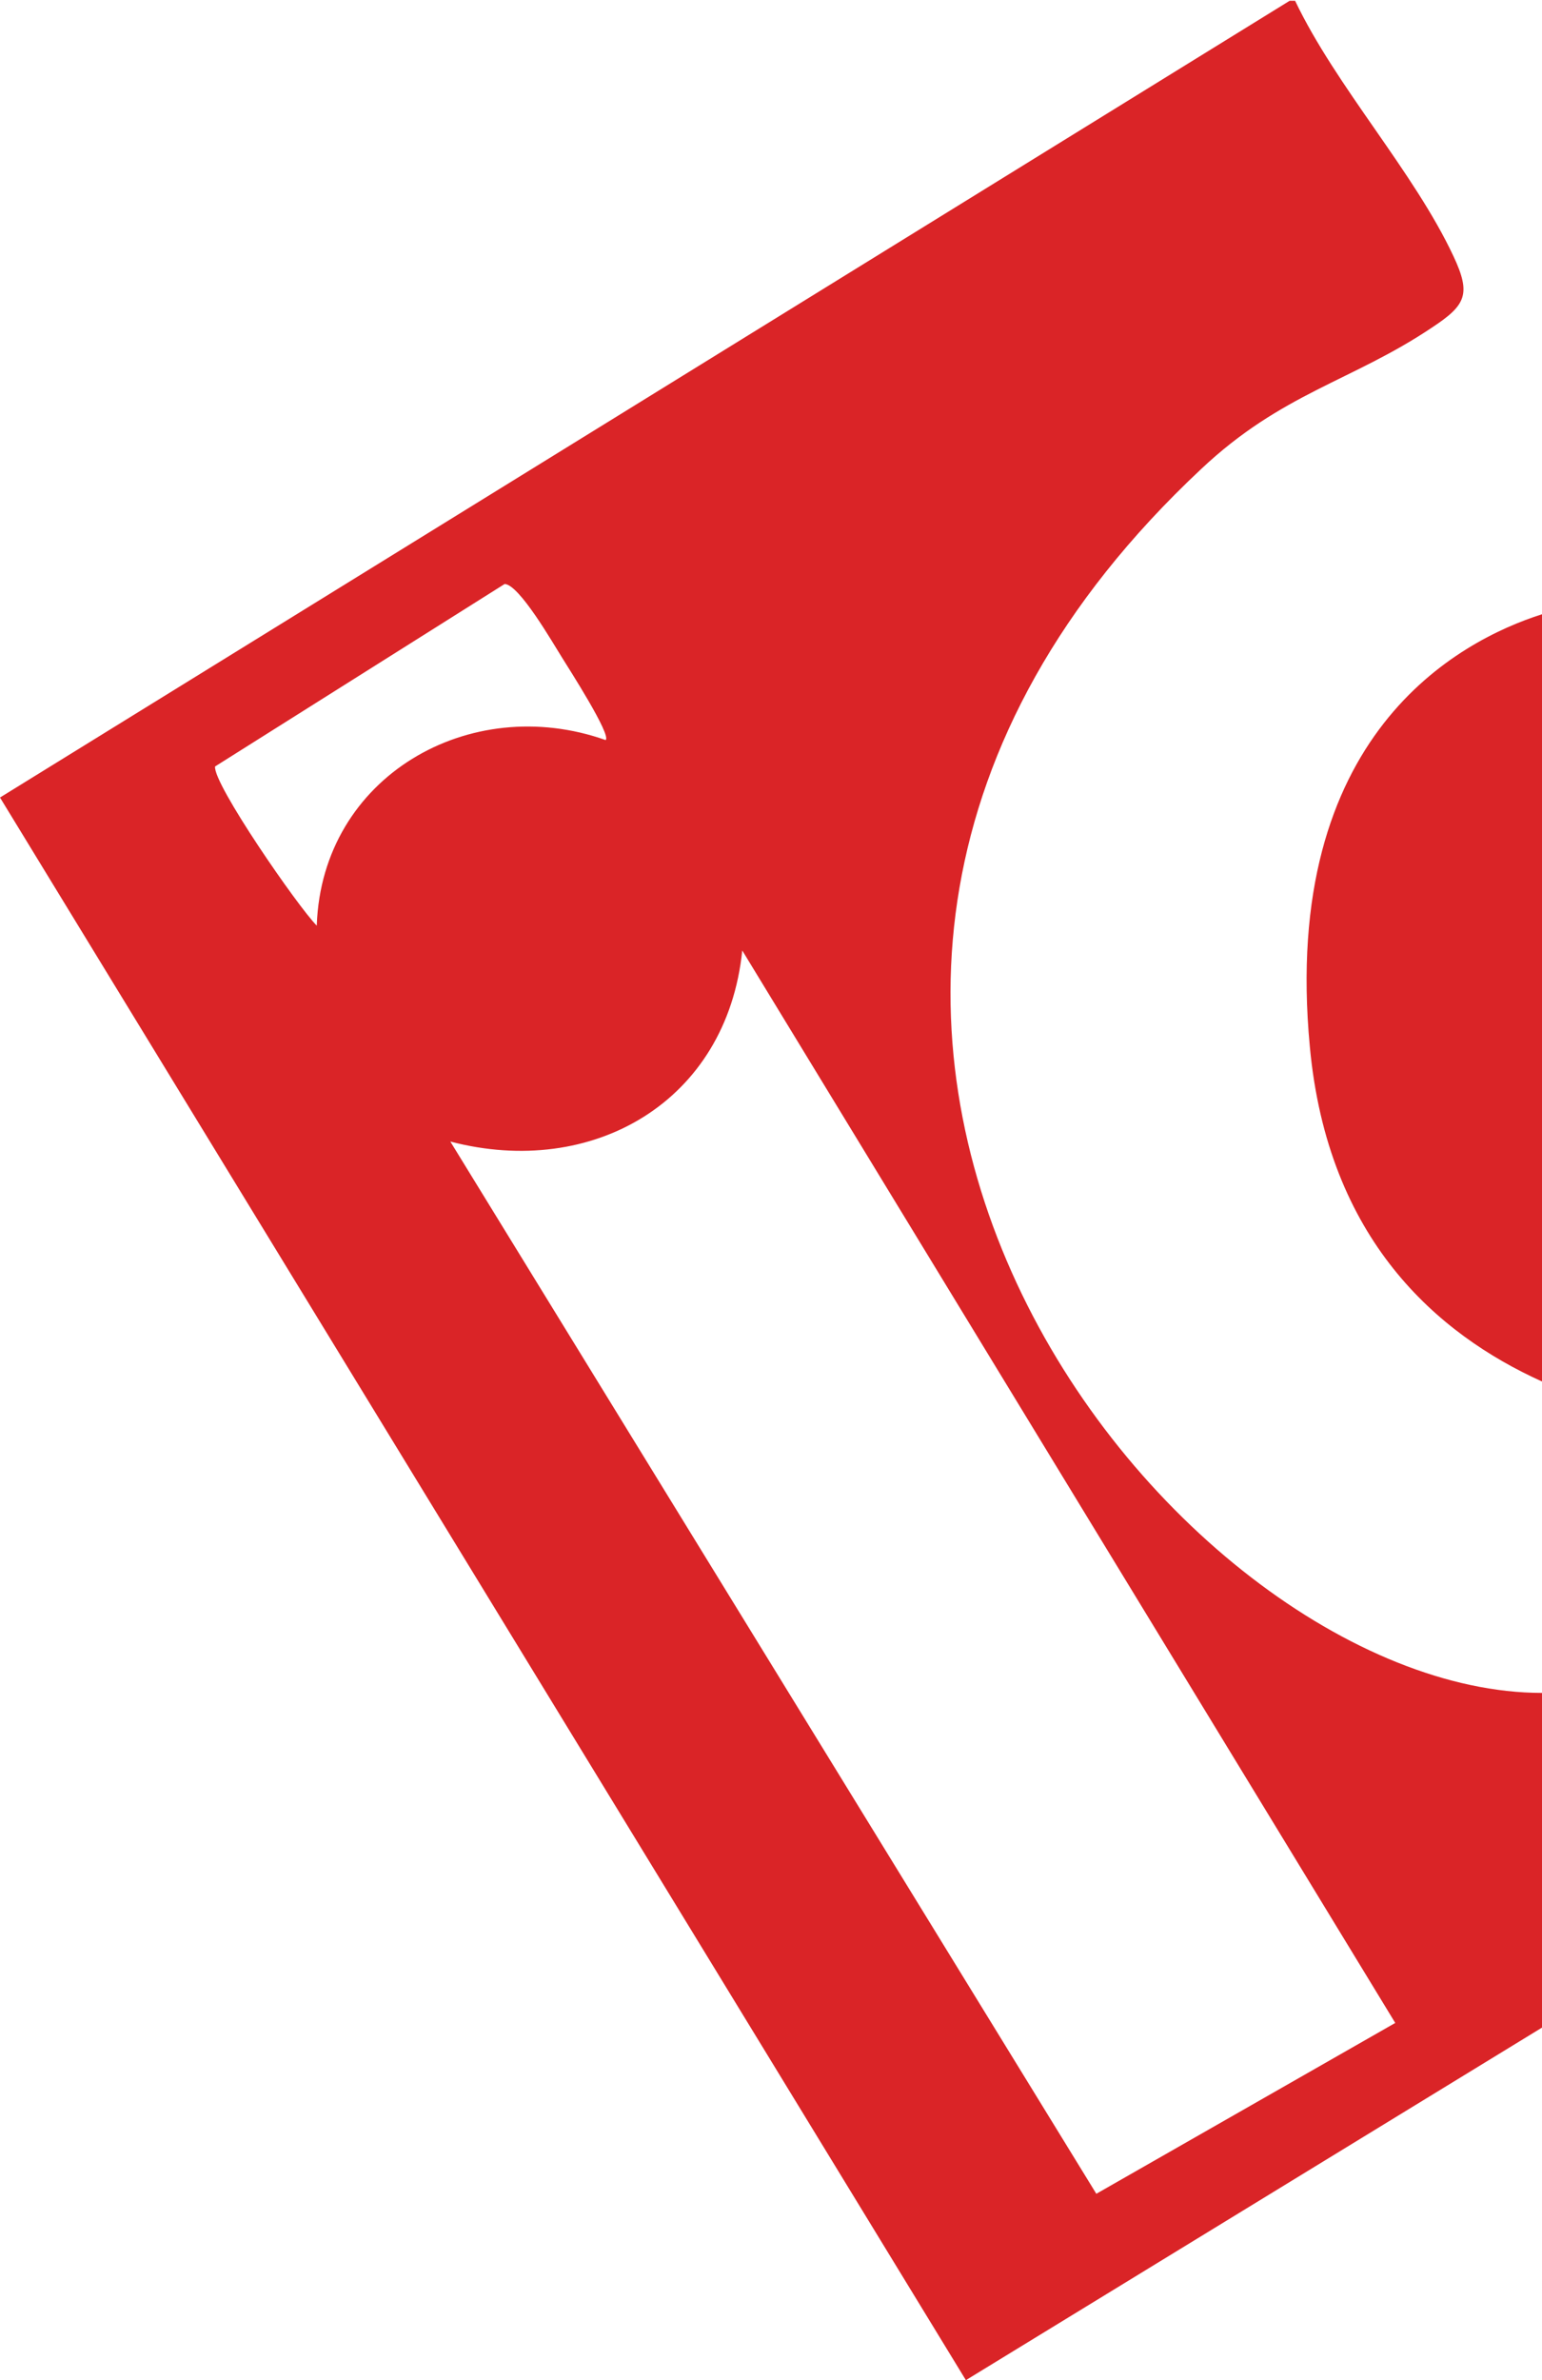 <?xml version="1.0" encoding="UTF-8"?>
<svg id="Layer_1" data-name="Layer 1" xmlns="http://www.w3.org/2000/svg" viewBox="0 0 19.86 30.65">
  <defs>
    <style>
      .cls-1 {
        fill: #da2427;
      }
    </style>
  </defs>
  <path class="cls-1" d="M19.86,21.8c-4.78,0-11.8-8.82-4.39-15.76,1.04-.98,1.94-1.13,2.97-1.82.44-.29.51-.43.28-.92-.51-1.09-1.51-2.18-2.04-3.29h-.07S0,10.27,0,10.27l12.44,20.38,7.42-4.54M4.08,11.92c-.24-.24-1.34-1.83-1.31-2.05l3.73-2.35c.19.01.62.76.74.95.08.13.64,1,.56,1.06-1.75-.62-3.65.47-3.72,2.38ZM14.12,28.25L5.8,14.7c1.83.48,3.56-.51,3.76-2.46l8.41,13.81-3.85,2.2Z"/>
  <path class="cls-1" d="M19.86,7.91c-1.07.34-3.37,1.55-2.99,5.57.23,2.48,1.64,3.7,2.99,4.31V7.91Z"/>
</svg>